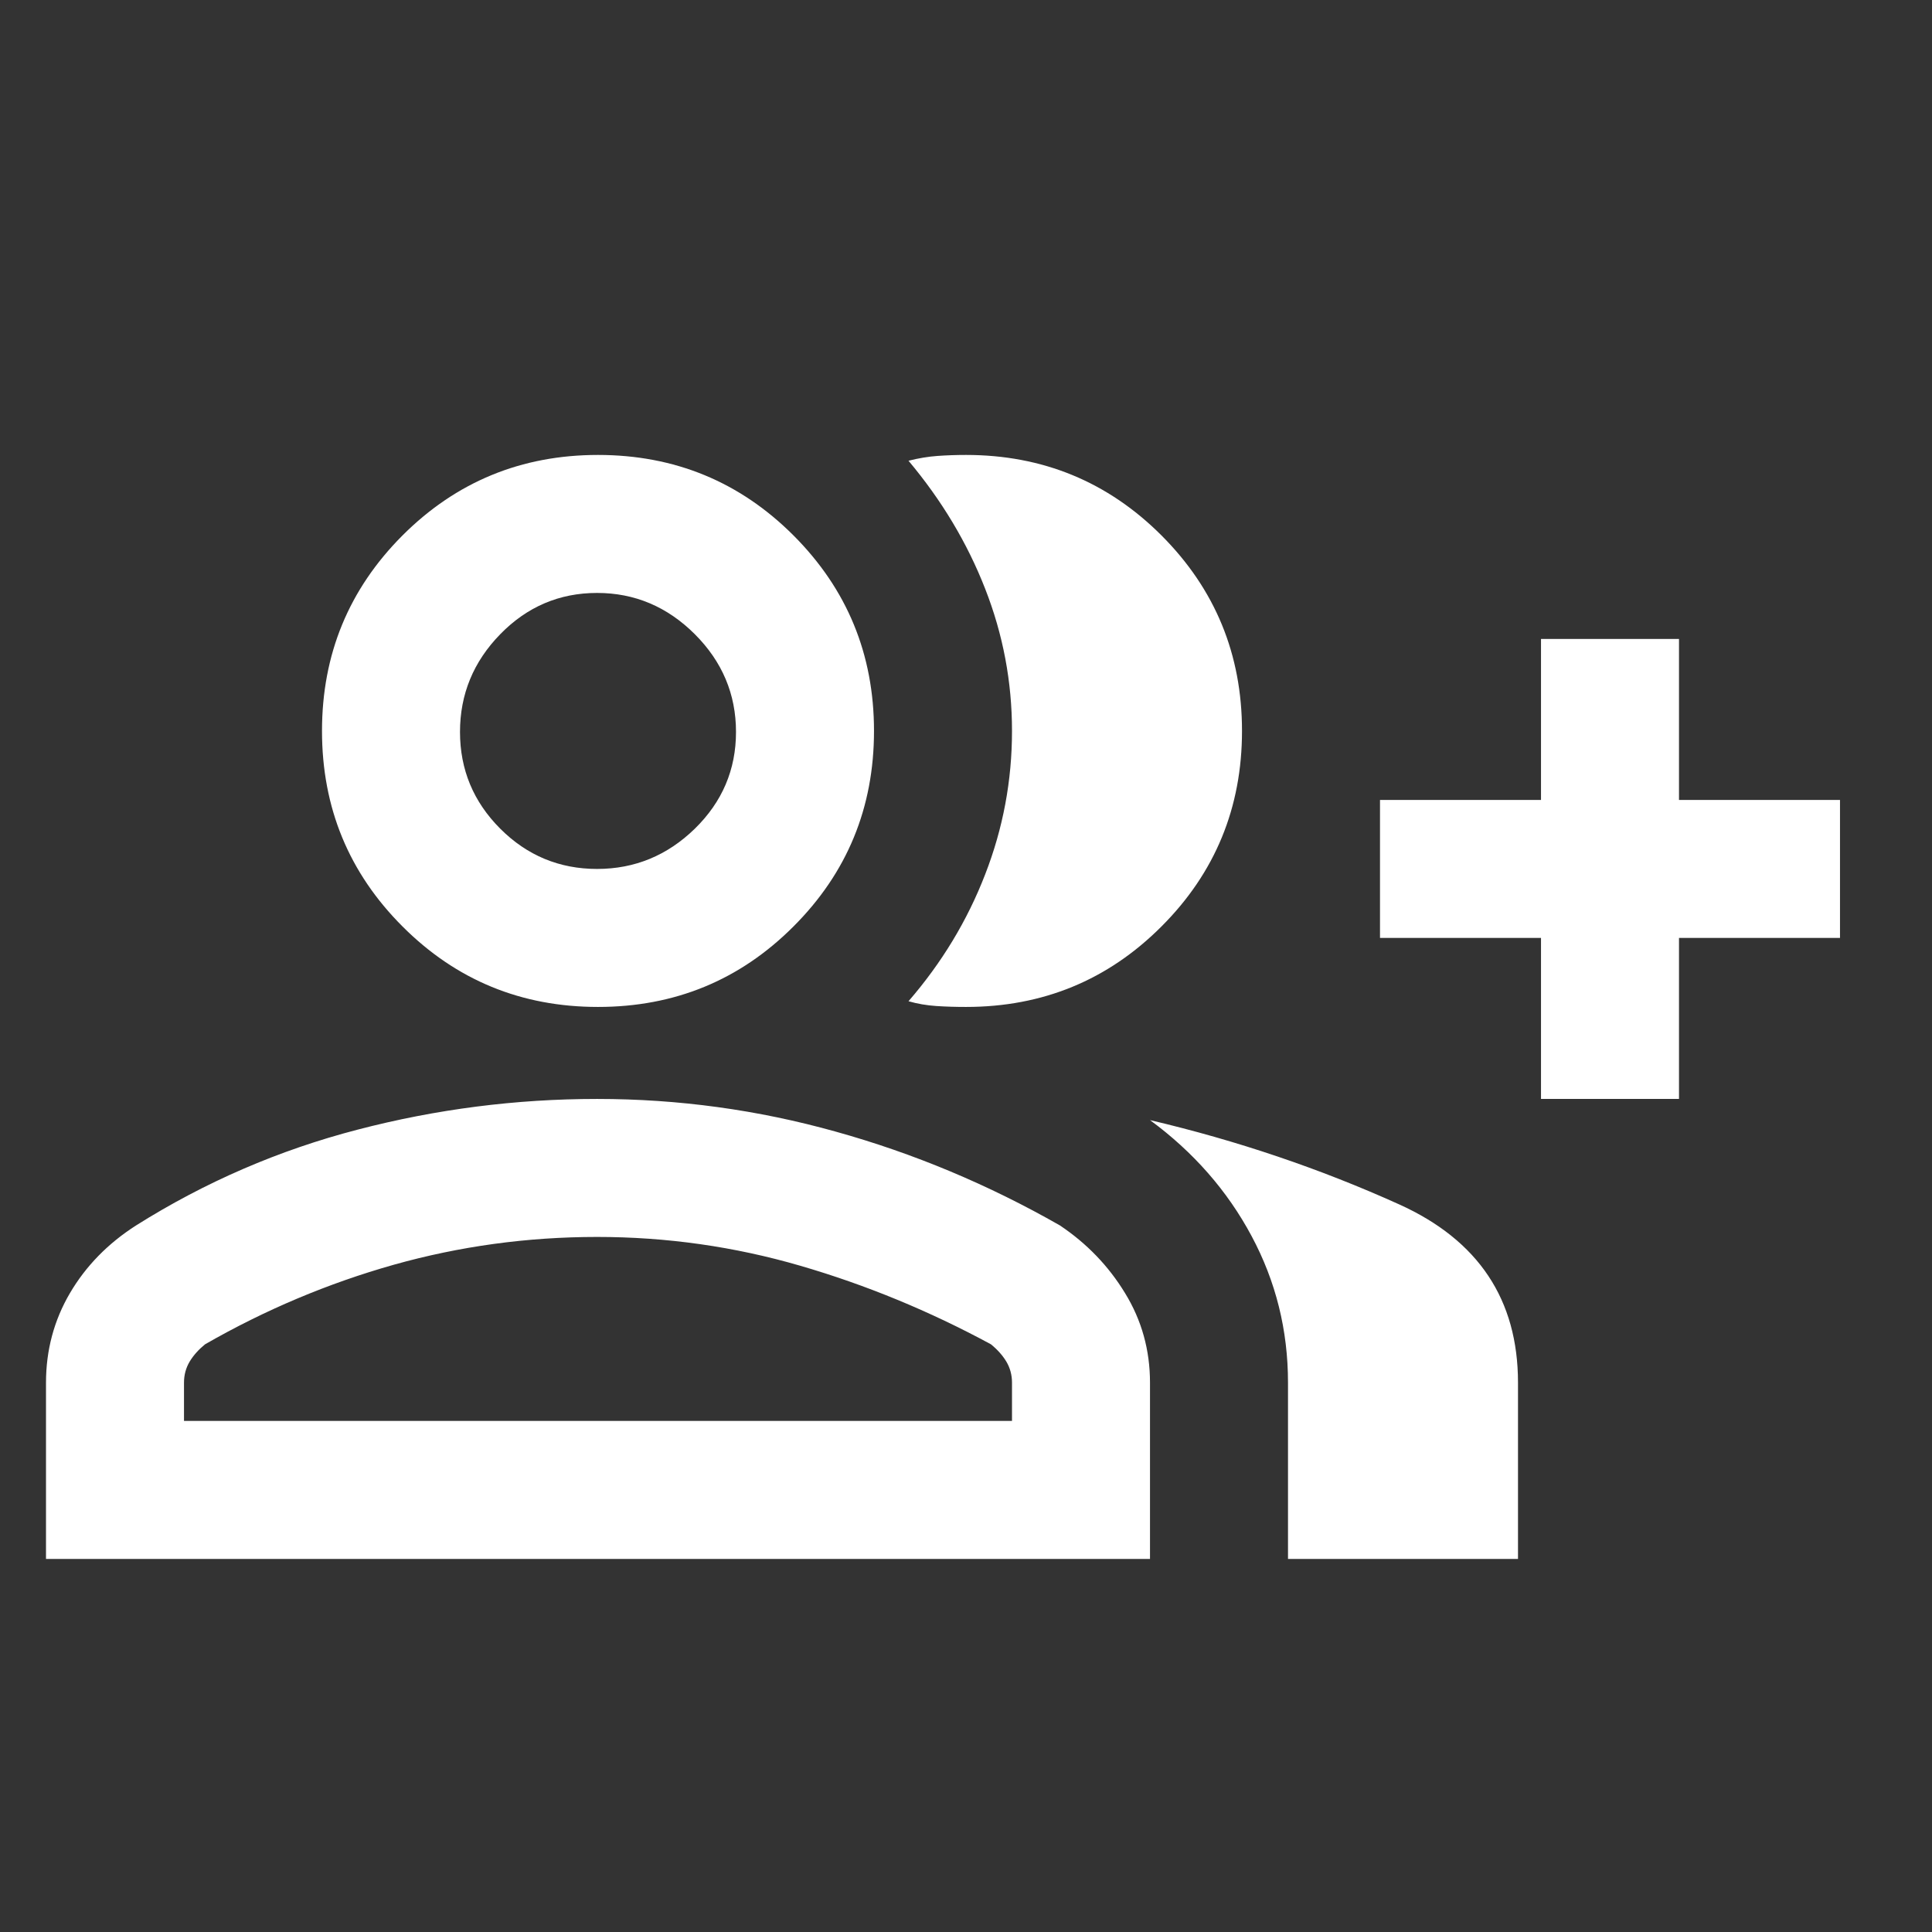 <svg width="21" height="21" viewBox="0 0 21 21" fill="none" xmlns="http://www.w3.org/2000/svg">
<rect x="0" y="0" width="21" height="21" fill="#333333" stroke="none"/>
<g mask="url(#mask0_22743_190)">
<path d="M9.875 10.883C10.236 10.466 10.514 10.007 10.708 9.505C10.903 9.004 11 8.484 11 7.945C11 7.412 10.903 6.896 10.708 6.399C10.514 5.902 10.236 5.438 9.875 5.008C9.986 4.98 10.09 4.963 10.188 4.956C10.285 4.949 10.389 4.945 10.5 4.945C11.333 4.945 12.042 5.237 12.625 5.82C13.208 6.404 13.5 7.112 13.5 7.945C13.5 8.779 13.208 9.487 12.625 10.07C12.042 10.654 11.333 10.945 10.5 10.945C10.389 10.945 10.281 10.942 10.177 10.935C10.073 10.928 9.972 10.911 9.875 10.883ZM14 16.945V15.029C14 14.459 13.868 13.928 13.604 13.435C13.34 12.942 12.972 12.522 12.5 12.175C13.444 12.397 14.347 12.702 15.208 13.091C16.069 13.48 16.5 14.126 16.5 15.029V16.945H14ZM16.75 11.945V10.195H15V8.695H16.75V6.945H18.25V8.695H20V10.195H18.25V11.945H16.75ZM6.5 10.945C5.667 10.945 4.958 10.654 4.375 10.07C3.792 9.487 3.5 8.779 3.5 7.945C3.5 7.112 3.792 6.404 4.375 5.82C4.958 5.237 5.667 4.945 6.5 4.945C7.333 4.945 8.042 5.237 8.625 5.82C9.208 6.404 9.5 7.112 9.5 7.945C9.5 8.779 9.208 9.487 8.625 10.07C8.042 10.654 7.333 10.945 6.5 10.945ZM0.5 16.945V15.029C0.5 14.676 0.587 14.351 0.76 14.056C0.934 13.76 1.174 13.515 1.479 13.32C2.229 12.848 3.032 12.501 3.886 12.279C4.741 12.056 5.609 11.945 6.49 11.945C7.372 11.945 8.236 12.063 9.083 12.3C9.931 12.536 10.743 12.876 11.521 13.32C11.812 13.515 12.049 13.76 12.229 14.056C12.41 14.351 12.5 14.676 12.5 15.029V16.945H0.5ZM6.49 9.445C6.899 9.445 7.253 9.299 7.552 9.008C7.851 8.716 8 8.365 8 7.956C8 7.546 7.851 7.192 7.552 6.893C7.253 6.595 6.899 6.445 6.49 6.445C6.08 6.445 5.729 6.595 5.438 6.893C5.146 7.192 5 7.546 5 7.956C5 8.365 5.146 8.716 5.438 9.008C5.729 9.299 6.08 9.445 6.49 9.445ZM2 15.445H11V15.029C11 14.944 10.979 14.868 10.938 14.799C10.896 14.73 10.84 14.668 10.771 14.612C10.104 14.251 9.413 13.966 8.698 13.758C7.983 13.55 7.247 13.445 6.49 13.445C5.733 13.445 4.997 13.546 4.281 13.747C3.566 13.949 2.882 14.237 2.229 14.612C2.16 14.668 2.104 14.73 2.062 14.799C2.021 14.868 2 14.944 2 15.029V15.445Z" fill="white"/>
</g>
</svg>
